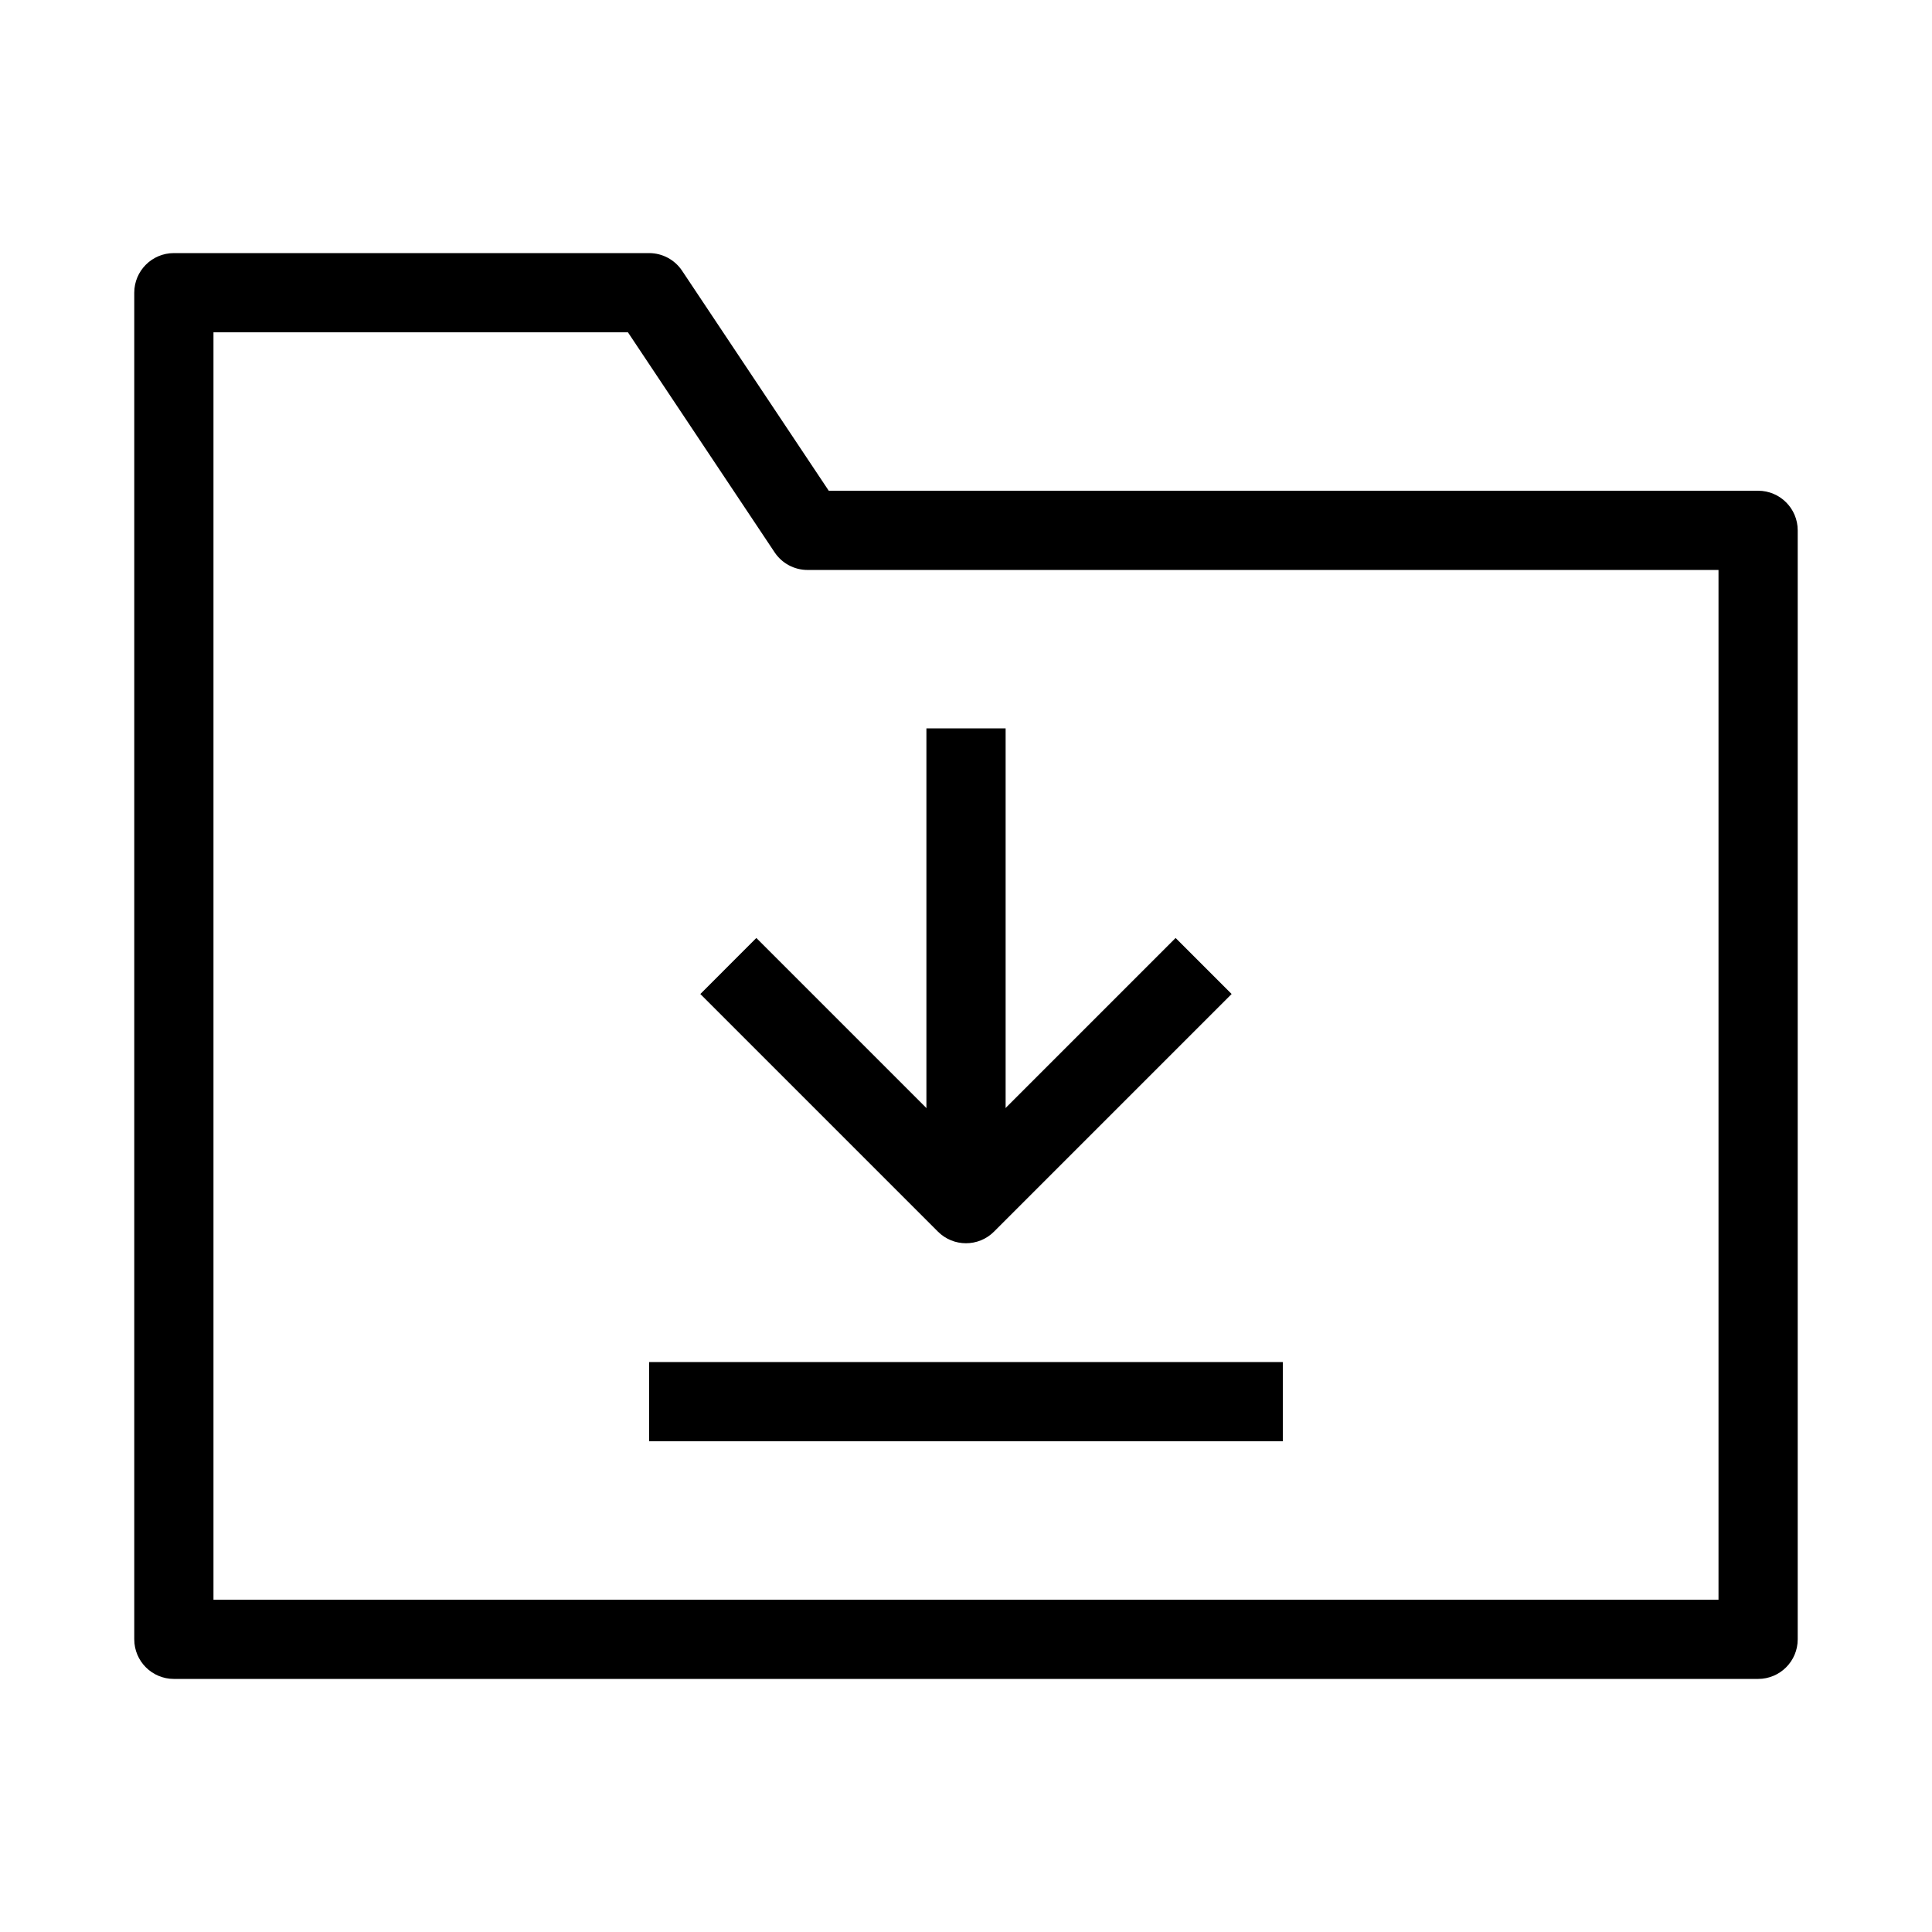 <?xml version="1.0" encoding="UTF-8"?>
<!-- Uploaded to: SVG Repo, www.svgrepo.com, Generator: SVG Repo Mixer Tools -->
<svg fill="#000000" width="800px" height="800px" version="1.1" viewBox="144 144 512 512" xmlns="http://www.w3.org/2000/svg">
 <g fill-rule="evenodd">
  <path d="m179.58 221.57c0-5.797 4.699-10.496 10.496-10.496h125.95c3.508 0 6.785 1.754 8.73 4.672l38.871 58.305h246.29c5.797 0 10.496 4.699 10.496 10.496v293.89c0 5.797-4.699 10.496-10.496 10.496h-419.84c-5.797 0-10.496-4.699-10.496-10.496zm20.992 10.496v335.87h398.85v-272.89h-241.41c-3.512 0-6.789-1.754-8.734-4.676l-38.867-58.301z"/>
  <path d="m483.96 525.95h-167.93v-20.992h167.93z"/>
  <path d="m410.5 462.98v-125.95h-20.992v125.95z"/>
  <path d="m392.57 470.4c4.102 4.098 10.746 4.098 14.848 0l62.977-62.977-14.848-14.848-55.551 55.559-55.555-55.559-14.844 14.848z"/>
 </g>
</svg>